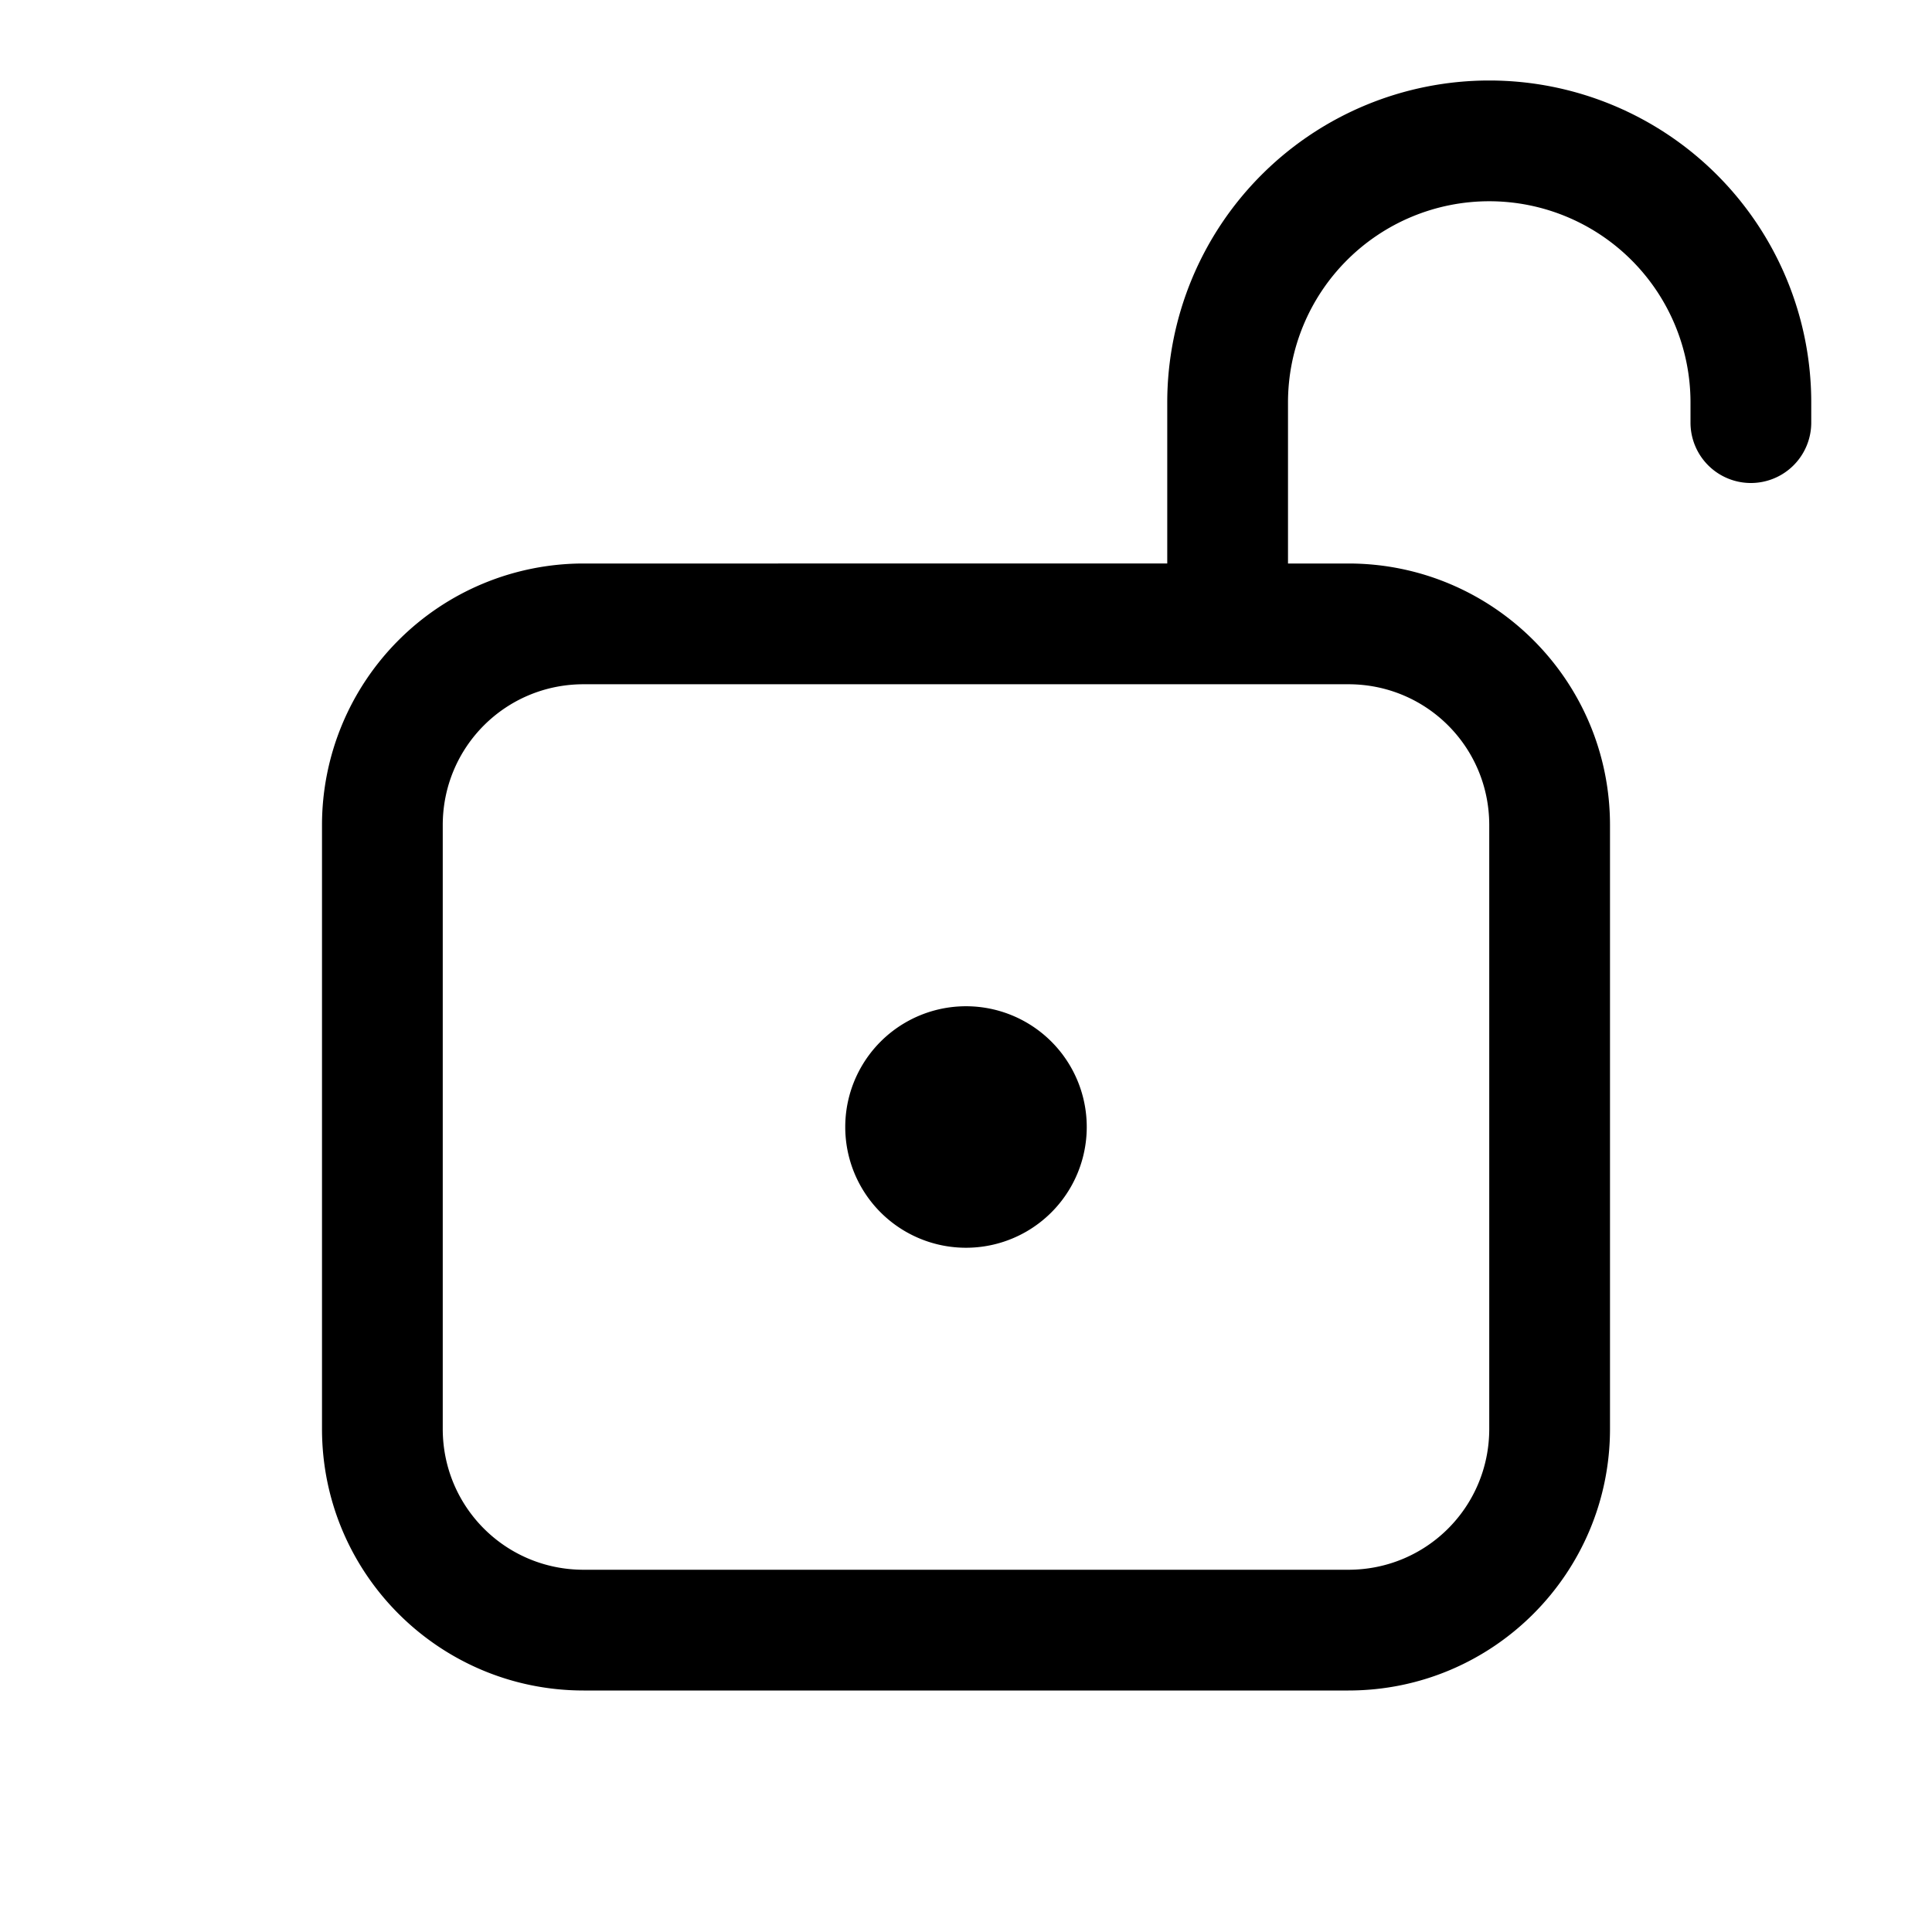 <svg width="24" height="24" viewBox="0 0 24 24" xmlns="http://www.w3.org/2000/svg"><path d="M16 5a2.5 2.5 0 0 1 5 0v.25a.75.75 0 0 0 1.5 0V5a4 4 0 0 0-8 0v2H7.25A3.25 3.25 0 0 0 4 10.25v7.5C4 19.55 5.46 21 7.25 21h9.5c1.8 0 3.25-1.46 3.25-3.25v-7.5C20 8.45 18.54 7 16.75 7H16V5ZM7.25 8.5h9.5c.97 0 1.75.78 1.75 1.75v7.5c0 .97-.78 1.75-1.75 1.75h-9.5c-.97 0-1.75-.78-1.75-1.75v-7.5c0-.97.78-1.75 1.75-1.75Zm4.75 7a1.5 1.5 0 1 0 0-3 1.5 1.5 0 0 0 0 3Z"/></svg>